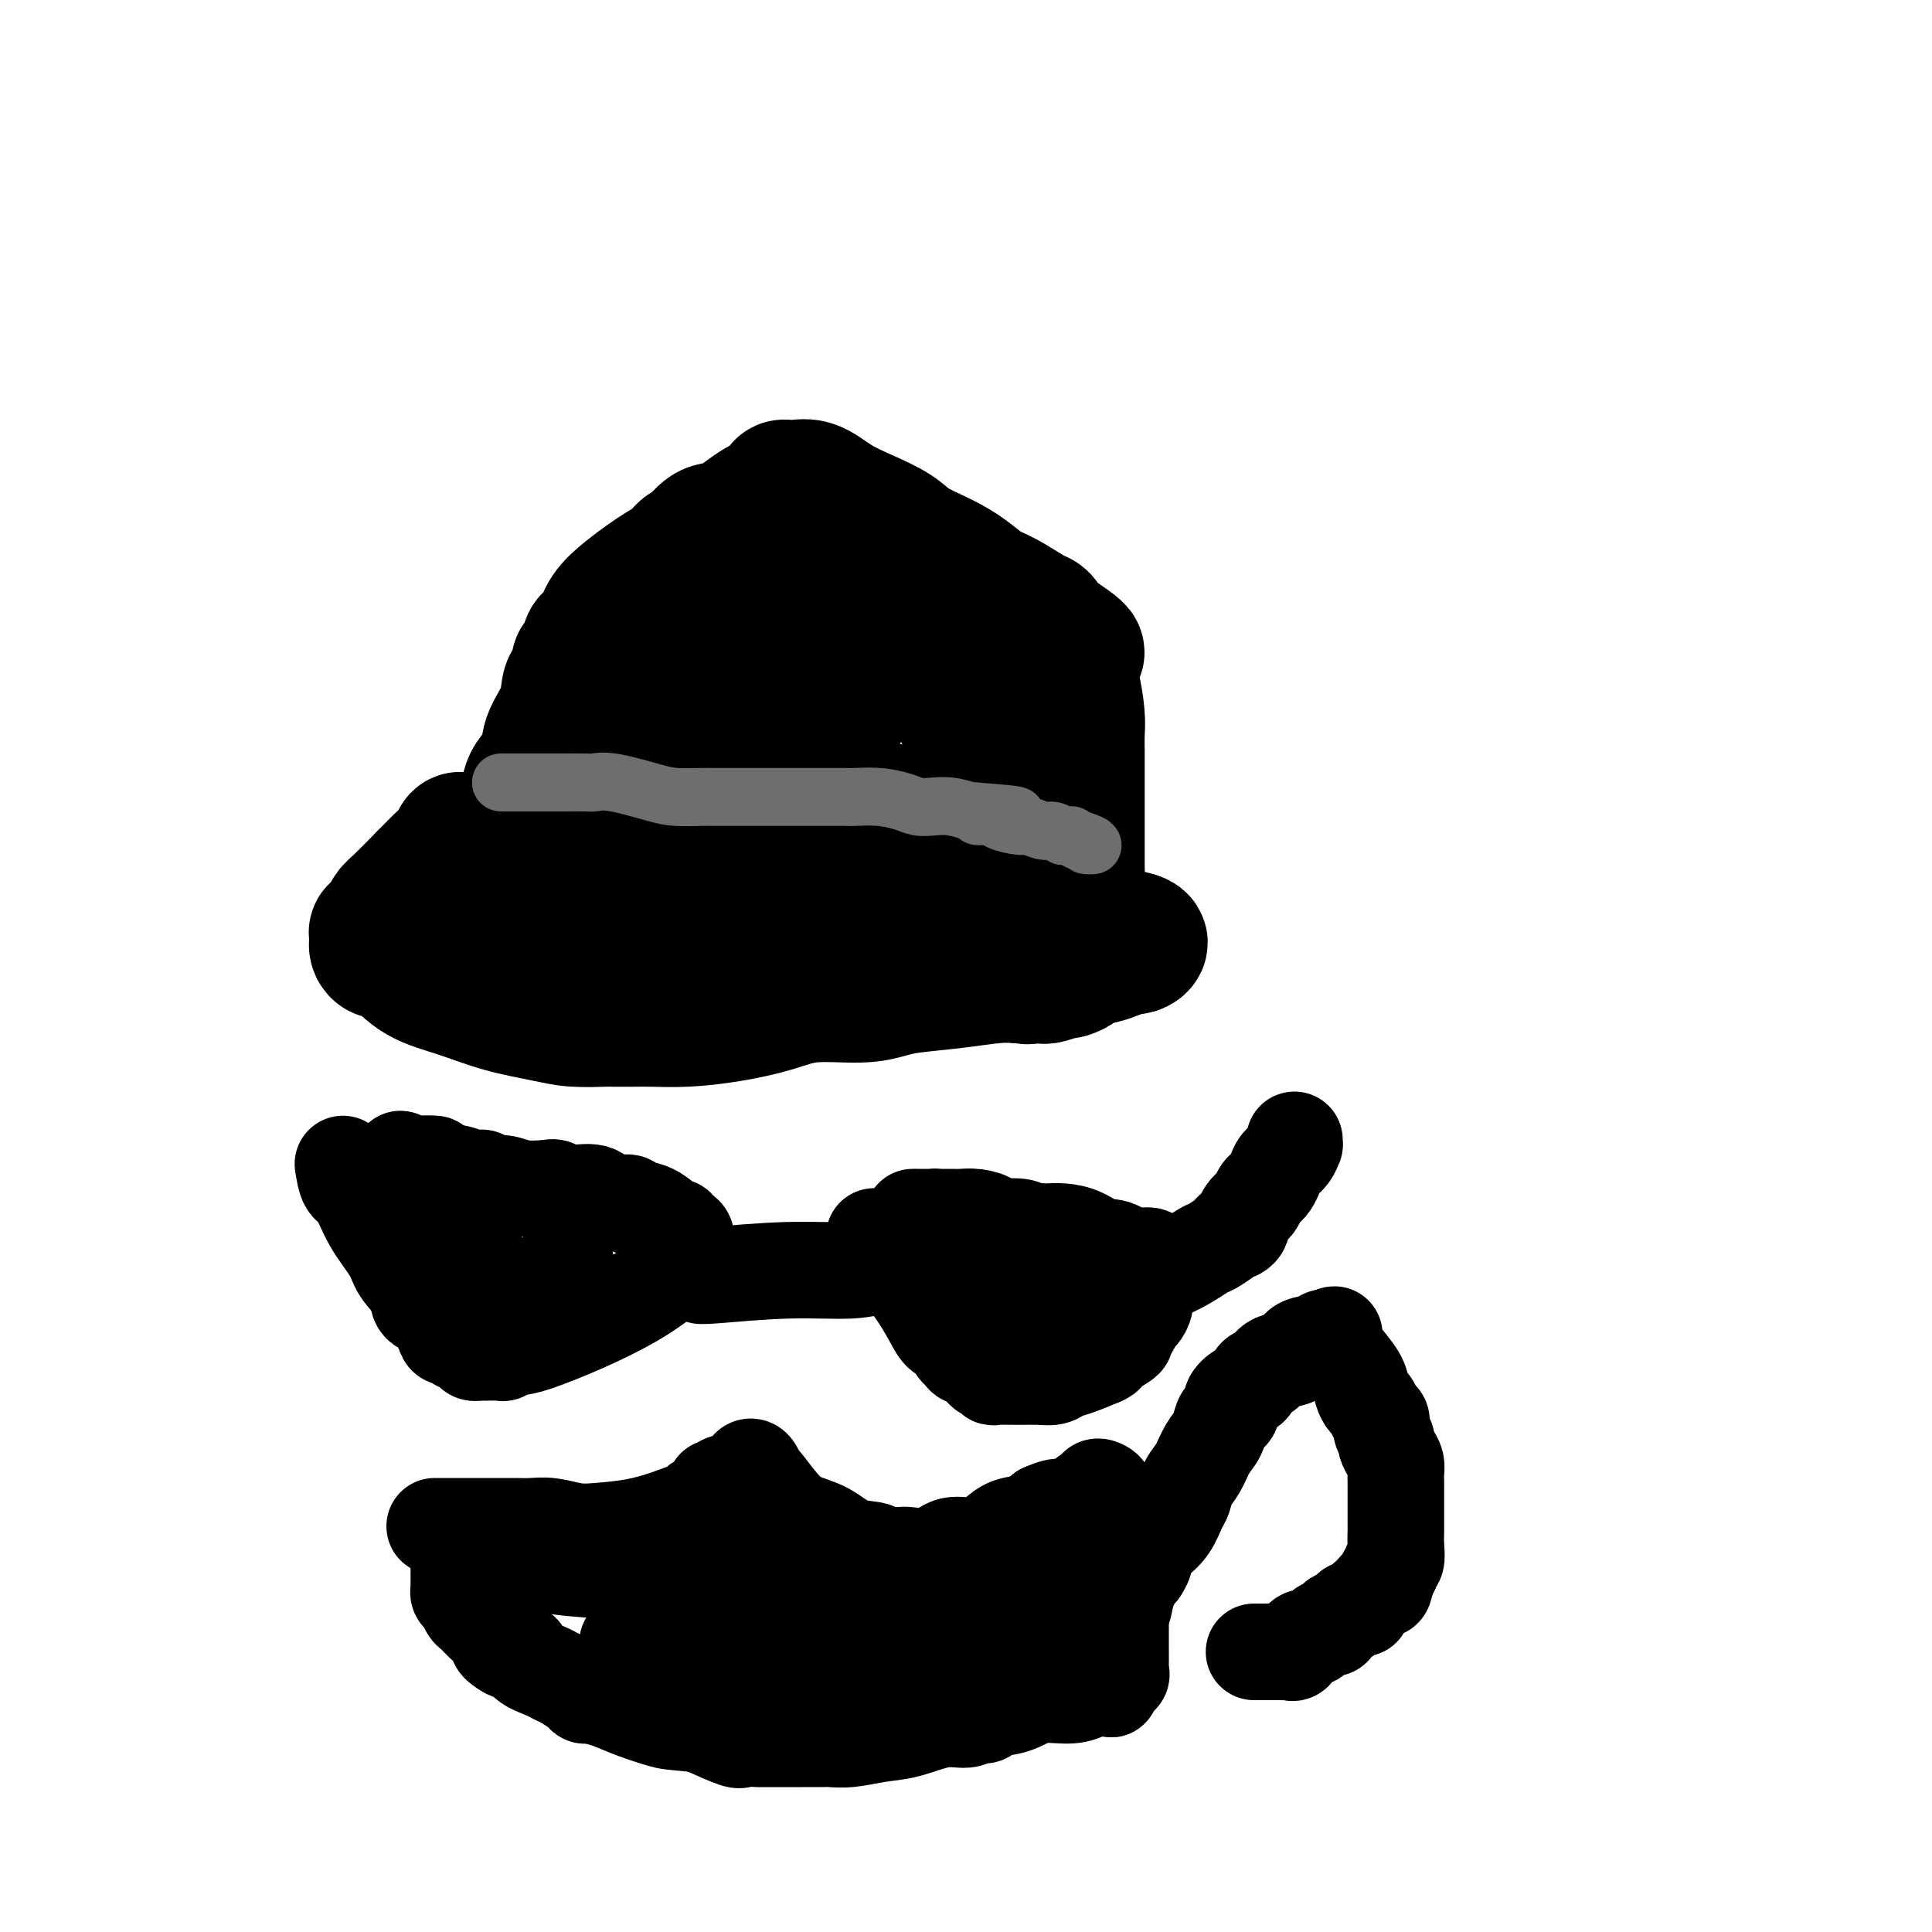<svg viewBox='0 0 400 400' version='1.1' xmlns='http://www.w3.org/2000/svg' xmlns:xlink='http://www.w3.org/1999/xlink'><g fill='none' stroke='#000000' stroke-width='28' stroke-linecap='round' stroke-linejoin='round'><path d='M161,175c-2.332,0.008 -4.665,0.016 -7,0c-2.335,-0.016 -4.673,-0.057 -8,0c-3.327,0.057 -7.644,0.212 -12,0c-4.356,-0.212 -8.750,-0.791 -14,-1c-5.250,-0.209 -11.357,-0.050 -15,0c-3.643,0.050 -4.823,-0.010 -6,0c-1.177,0.010 -2.351,0.091 -3,0c-0.649,-0.091 -0.772,-0.354 -1,0c-0.228,0.354 -0.561,1.326 -1,2c-0.439,0.674 -0.982,1.050 -2,2c-1.018,0.950 -2.509,2.475 -4,4'/><path d='M88,182c-2.262,2.278 -3.916,3.973 -5,5c-1.084,1.027 -1.597,1.385 -2,2c-0.403,0.615 -0.697,1.488 -1,2c-0.303,0.512 -0.617,0.662 -1,1c-0.383,0.338 -0.835,0.864 -1,1c-0.165,0.136 -0.043,-0.118 0,0c0.043,0.118 0.005,0.606 0,1c-0.005,0.394 0.022,0.693 0,1c-0.022,0.307 -0.091,0.623 0,1c0.091,0.377 0.344,0.814 1,1c0.656,0.186 1.714,0.119 3,1c1.286,0.881 2.799,2.709 5,4c2.201,1.291 5.091,2.045 8,3c2.909,0.955 5.838,2.112 9,3c3.162,0.888 6.559,1.506 9,2c2.441,0.494 3.928,0.864 6,1c2.072,0.136 4.728,0.037 6,0c1.272,-0.037 1.158,-0.012 2,0c0.842,0.012 2.639,0.012 4,0c1.361,-0.012 2.288,-0.035 4,0c1.712,0.035 4.211,0.129 7,0c2.789,-0.129 5.870,-0.483 9,-1c3.130,-0.517 6.311,-1.199 9,-2c2.689,-0.801 4.887,-1.720 8,-2c3.113,-0.280 7.140,0.079 10,0c2.860,-0.079 4.554,-0.596 6,-1c1.446,-0.404 2.645,-0.696 5,-1c2.355,-0.304 5.865,-0.620 9,-1c3.135,-0.380 5.896,-0.823 8,-1c2.104,-0.177 3.552,-0.089 5,0'/><path d='M211,202c14.867,-1.394 6.033,-0.377 3,0c-3.033,0.377 -0.265,0.116 1,0c1.265,-0.116 1.026,-0.087 1,0c-0.026,0.087 0.161,0.230 1,0c0.839,-0.230 2.329,-0.835 3,-1c0.671,-0.165 0.524,0.111 1,0c0.476,-0.111 1.574,-0.608 2,-1c0.426,-0.392 0.179,-0.679 1,-1c0.821,-0.321 2.709,-0.677 4,-1c1.291,-0.323 1.984,-0.612 3,-1c1.016,-0.388 2.355,-0.876 3,-1c0.645,-0.124 0.597,0.114 1,0c0.403,-0.114 1.258,-0.581 1,-1c-0.258,-0.419 -1.629,-0.788 -3,-1c-1.371,-0.212 -2.743,-0.265 -5,-1c-2.257,-0.735 -5.399,-2.150 -8,-3c-2.601,-0.850 -4.661,-1.133 -7,-2c-2.339,-0.867 -4.955,-2.316 -7,-3c-2.045,-0.684 -3.518,-0.603 -5,-1c-1.482,-0.397 -2.975,-1.271 -4,-2c-1.025,-0.729 -1.584,-1.312 -4,-2c-2.416,-0.688 -6.690,-1.482 -9,-2c-2.310,-0.518 -2.655,-0.759 -3,-1'/><path d='M181,177c-8.569,-2.938 -3.491,-0.783 -2,0c1.491,0.783 -0.605,0.195 -2,0c-1.395,-0.195 -2.088,0.003 -3,0c-0.912,-0.003 -2.042,-0.207 -3,0c-0.958,0.207 -1.745,0.826 -3,1c-1.255,0.174 -2.977,-0.098 -5,0c-2.023,0.098 -4.348,0.565 -6,1c-1.652,0.435 -2.630,0.839 -3,1c-0.370,0.161 -0.133,0.081 -1,0c-0.867,-0.081 -2.838,-0.161 -5,0c-2.162,0.161 -4.516,0.565 -6,1c-1.484,0.435 -2.099,0.901 -3,1c-0.901,0.099 -2.087,-0.169 -3,0c-0.913,0.169 -1.551,0.776 -2,1c-0.449,0.224 -0.708,0.064 -1,0c-0.292,-0.064 -0.617,-0.031 -1,0c-0.383,0.031 -0.824,0.061 -1,0c-0.176,-0.061 -0.087,-0.213 0,0c0.087,0.213 0.172,0.789 0,1c-0.172,0.211 -0.600,0.055 -1,0c-0.400,-0.055 -0.771,-0.011 -1,0c-0.229,0.011 -0.316,-0.012 -1,0c-0.684,0.012 -1.965,0.060 -3,0c-1.035,-0.060 -1.824,-0.226 -3,0c-1.176,0.226 -2.737,0.845 -4,1c-1.263,0.155 -2.226,-0.155 -3,0c-0.774,0.155 -1.359,0.773 -2,1c-0.641,0.227 -1.337,0.061 -2,0c-0.663,-0.061 -1.294,-0.016 -2,0c-0.706,0.016 -1.487,0.005 -2,0c-0.513,-0.005 -0.756,-0.002 -1,0'/><path d='M106,186c-11.842,1.393 -3.948,0.376 -1,0c2.948,-0.376 0.950,-0.111 1,0c0.050,0.111 2.146,0.068 3,0c0.854,-0.068 0.464,-0.162 1,0c0.536,0.162 1.996,0.578 3,1c1.004,0.422 1.552,0.849 2,1c0.448,0.151 0.796,0.026 2,0c1.204,-0.026 3.265,0.046 5,0c1.735,-0.046 3.144,-0.208 4,0c0.856,0.208 1.158,0.788 2,1c0.842,0.212 2.223,0.056 3,0c0.777,-0.056 0.951,-0.011 2,0c1.049,0.011 2.973,-0.011 5,0c2.027,0.011 4.158,0.056 6,0c1.842,-0.056 3.395,-0.212 5,0c1.605,0.212 3.260,0.792 4,1c0.740,0.208 0.564,0.046 1,0c0.436,-0.046 1.486,0.026 2,0c0.514,-0.026 0.494,-0.151 1,0c0.506,0.151 1.538,0.576 3,1c1.462,0.424 3.355,0.845 5,1c1.645,0.155 3.041,0.044 4,0c0.959,-0.044 1.479,-0.022 2,0'/><path d='M171,192c10.679,0.929 4.875,0.250 3,0c-1.875,-0.250 0.179,-0.071 1,0c0.821,0.071 0.411,0.036 0,0'/><path d='M107,175c-0.085,-0.027 -0.169,-0.053 0,-1c0.169,-0.947 0.592,-2.814 1,-4c0.408,-1.186 0.800,-1.691 1,-3c0.200,-1.309 0.209,-3.422 1,-5c0.791,-1.578 2.363,-2.621 3,-4c0.637,-1.379 0.339,-3.094 1,-5c0.661,-1.906 2.281,-4.002 3,-6c0.719,-1.998 0.536,-3.898 1,-5c0.464,-1.102 1.573,-1.405 2,-2c0.427,-0.595 0.171,-1.482 0,-2c-0.171,-0.518 -0.258,-0.667 0,-1c0.258,-0.333 0.860,-0.850 1,-1c0.140,-0.150 -0.182,0.067 0,0c0.182,-0.067 0.870,-0.419 1,-1c0.130,-0.581 -0.296,-1.391 0,-2c0.296,-0.609 1.314,-1.017 2,-2c0.686,-0.983 1.041,-2.542 2,-4c0.959,-1.458 2.523,-2.815 4,-4c1.477,-1.185 2.868,-2.198 4,-3c1.132,-0.802 2.005,-1.395 3,-2c0.995,-0.605 2.112,-1.224 3,-2c0.888,-0.776 1.547,-1.709 2,-2c0.453,-0.291 0.701,0.060 1,0c0.299,-0.060 0.650,-0.530 1,-1'/><path d='M144,113c2.933,-2.271 1.266,-0.950 1,-1c-0.266,-0.050 0.870,-1.471 2,-2c1.130,-0.529 2.255,-0.165 4,-1c1.745,-0.835 4.111,-2.867 6,-4c1.889,-1.133 3.301,-1.366 4,-2c0.699,-0.634 0.684,-1.667 1,-2c0.316,-0.333 0.962,0.035 2,0c1.038,-0.035 2.466,-0.474 4,0c1.534,0.474 3.172,1.859 5,3c1.828,1.141 3.847,2.037 6,3c2.153,0.963 4.442,1.991 6,3c1.558,1.009 2.386,1.998 4,3c1.614,1.002 4.015,2.016 6,3c1.985,0.984 3.554,1.937 5,3c1.446,1.063 2.769,2.234 4,3c1.231,0.766 2.371,1.126 4,2c1.629,0.874 3.749,2.262 5,3c1.251,0.738 1.634,0.827 2,1c0.366,0.173 0.714,0.431 1,1c0.286,0.569 0.510,1.448 1,2c0.490,0.552 1.245,0.776 2,1'/><path d='M219,132c7.842,5.169 1.947,2.592 0,2c-1.947,-0.592 0.053,0.803 1,2c0.947,1.197 0.842,2.198 1,3c0.158,0.802 0.578,1.407 1,3c0.422,1.593 0.845,4.175 1,6c0.155,1.825 0.042,2.893 0,4c-0.042,1.107 -0.011,2.253 0,4c0.011,1.747 0.003,4.096 0,6c-0.003,1.904 -0.001,3.365 0,5c0.001,1.635 -0.000,3.446 0,5c0.000,1.554 0.002,2.851 0,4c-0.002,1.149 -0.008,2.151 0,3c0.008,0.849 0.030,1.545 0,2c-0.030,0.455 -0.113,0.669 0,1c0.113,0.331 0.421,0.780 0,1c-0.421,0.220 -1.569,0.213 -2,0c-0.431,-0.213 -0.143,-0.632 -1,-1c-0.857,-0.368 -2.859,-0.686 -4,-1c-1.141,-0.314 -1.423,-0.623 -2,-1c-0.577,-0.377 -1.451,-0.822 -2,-1c-0.549,-0.178 -0.775,-0.089 -1,0'/><path d='M211,179c-2.164,-0.670 -1.573,-0.846 -2,-1c-0.427,-0.154 -1.873,-0.286 -4,-1c-2.127,-0.714 -4.934,-2.008 -7,-3c-2.066,-0.992 -3.393,-1.680 -5,-2c-1.607,-0.320 -3.496,-0.271 -5,-1c-1.504,-0.729 -2.622,-2.236 -4,-3c-1.378,-0.764 -3.017,-0.784 -4,-1c-0.983,-0.216 -1.309,-0.628 -2,-1c-0.691,-0.372 -1.748,-0.705 -3,-1c-1.252,-0.295 -2.701,-0.552 -4,-1c-1.299,-0.448 -2.449,-1.089 -5,-2c-2.551,-0.911 -6.502,-2.094 -10,-3c-3.498,-0.906 -6.544,-1.535 -9,-2c-2.456,-0.465 -4.321,-0.766 -6,-1c-1.679,-0.234 -3.171,-0.403 -5,-1c-1.829,-0.597 -3.996,-1.624 -5,-2c-1.004,-0.376 -0.844,-0.101 -1,0c-0.156,0.101 -0.628,0.027 -1,0c-0.372,-0.027 -0.643,-0.007 -1,0c-0.357,0.007 -0.799,0.002 -1,0c-0.201,-0.002 -0.160,-0.001 1,0c1.160,0.001 3.438,0.000 5,0c1.562,-0.000 2.408,-0.000 4,0c1.592,0.000 3.929,0.000 6,0c2.071,-0.000 3.878,-0.000 6,0c2.122,0.000 4.561,0.000 7,0'/><path d='M156,153c4.835,0.043 2.923,0.151 3,0c0.077,-0.151 2.144,-0.563 3,-1c0.856,-0.437 0.503,-0.901 1,-1c0.497,-0.099 1.845,0.165 3,0c1.155,-0.165 2.116,-0.761 3,-1c0.884,-0.239 1.692,-0.122 2,0c0.308,0.122 0.115,0.247 0,0c-0.115,-0.247 -0.151,-0.867 0,-1c0.151,-0.133 0.488,0.221 1,0c0.512,-0.221 1.199,-1.019 2,-2c0.801,-0.981 1.717,-2.147 2,-3c0.283,-0.853 -0.067,-1.394 0,-2c0.067,-0.606 0.551,-1.276 1,-2c0.449,-0.724 0.863,-1.504 1,-2c0.137,-0.496 -0.005,-0.710 0,-1c0.005,-0.290 0.156,-0.655 0,-1c-0.156,-0.345 -0.618,-0.670 -1,-1c-0.382,-0.330 -0.684,-0.666 -1,-1c-0.316,-0.334 -0.646,-0.666 -1,-1c-0.354,-0.334 -0.733,-0.671 -1,-1c-0.267,-0.329 -0.424,-0.650 -1,-1c-0.576,-0.350 -1.572,-0.727 -2,-1c-0.428,-0.273 -0.289,-0.440 -1,-1c-0.711,-0.560 -2.273,-1.511 -3,-2c-0.727,-0.489 -0.619,-0.516 -1,-1c-0.381,-0.484 -1.252,-1.424 -2,-2c-0.748,-0.576 -1.374,-0.788 -2,-1'/><path d='M162,123c-2.652,-2.162 -1.283,-0.569 -1,0c0.283,0.569 -0.522,0.112 -1,0c-0.478,-0.112 -0.629,0.119 -1,0c-0.371,-0.119 -0.961,-0.589 -2,0c-1.039,0.589 -2.526,2.236 -3,3c-0.474,0.764 0.066,0.644 0,1c-0.066,0.356 -0.740,1.186 -1,2c-0.260,0.814 -0.108,1.612 0,2c0.108,0.388 0.173,0.368 0,1c-0.173,0.632 -0.582,1.917 -1,3c-0.418,1.083 -0.844,1.962 -1,3c-0.156,1.038 -0.042,2.233 0,3c0.042,0.767 0.011,1.106 0,2c-0.011,0.894 -0.003,2.342 0,3c0.003,0.658 0.001,0.527 0,1c-0.001,0.473 -0.000,1.550 0,2c0.000,0.450 0.000,0.271 0,0c-0.000,-0.271 -0.000,-0.636 0,-1'/><path d='M151,148c-0.463,2.998 -0.122,-0.507 0,-2c0.122,-1.493 0.024,-0.974 0,-1c-0.024,-0.026 0.026,-0.596 0,-1c-0.026,-0.404 -0.128,-0.643 0,-1c0.128,-0.357 0.487,-0.831 0,-1c-0.487,-0.169 -1.819,-0.031 -3,0c-1.181,0.031 -2.212,-0.044 -3,0c-0.788,0.044 -1.334,0.208 -2,0c-0.666,-0.208 -1.454,-0.787 -2,-1c-0.546,-0.213 -0.851,-0.060 -1,0c-0.149,0.060 -0.143,0.026 1,0c1.143,-0.026 3.423,-0.046 6,0c2.577,0.046 5.451,0.156 10,0c4.549,-0.156 10.775,-0.578 17,-1'/><path d='M174,140c7.593,-0.337 10.074,-0.681 12,-1c1.926,-0.319 3.296,-0.614 4,-1c0.704,-0.386 0.740,-0.862 1,-1c0.260,-0.138 0.742,0.064 1,0c0.258,-0.064 0.293,-0.394 1,0c0.707,0.394 2.087,1.510 3,3c0.913,1.490 1.358,3.352 2,5c0.642,1.648 1.482,3.082 2,4c0.518,0.918 0.713,1.321 1,2c0.287,0.679 0.665,1.635 1,2c0.335,0.365 0.626,0.139 1,0c0.374,-0.139 0.832,-0.191 1,0c0.168,0.191 0.048,0.626 0,1c-0.048,0.374 -0.024,0.687 0,1'/><path d='M204,155c1.761,3.205 0.664,2.217 0,2c-0.664,-0.217 -0.896,0.338 -1,1c-0.104,0.662 -0.080,1.432 0,2c0.080,0.568 0.217,0.936 0,1c-0.217,0.064 -0.789,-0.175 -1,0c-0.211,0.175 -0.060,0.764 0,1c0.060,0.236 0.030,0.118 0,0'/></g>
<g fill='none' stroke='#6D6E70' stroke-width='12' stroke-linecap='round' stroke-linejoin='round'><path d='M104,162c-0.336,0.000 -0.672,0.000 1,0c1.672,-0.000 5.351,-0.000 7,0c1.649,0.000 1.266,0.001 2,0c0.734,-0.001 2.583,-0.002 3,0c0.417,0.002 -0.598,0.007 0,0c0.598,-0.007 2.808,-0.026 4,0c1.192,0.026 1.367,0.098 2,0c0.633,-0.098 1.725,-0.366 4,0c2.275,0.366 5.734,1.366 8,2c2.266,0.634 3.341,0.902 5,1c1.659,0.098 3.904,0.026 5,0c1.096,-0.026 1.042,-0.007 2,0c0.958,0.007 2.927,0.002 4,0c1.073,-0.002 1.250,-0.001 2,0c0.750,0.001 2.071,0.000 4,0c1.929,-0.000 4.465,-0.001 7,0c2.535,0.001 5.070,0.003 7,0c1.930,-0.003 3.254,-0.011 4,0c0.746,0.011 0.912,0.042 2,0c1.088,-0.042 3.098,-0.156 5,0c1.902,0.156 3.697,0.581 5,1c1.303,0.419 2.114,0.830 3,1c0.886,0.170 1.846,0.097 3,0c1.154,-0.097 2.503,-0.218 4,0c1.497,0.218 3.142,0.777 4,1c0.858,0.223 0.929,0.112 1,0'/><path d='M202,168c15.569,1.156 5.492,1.044 2,1c-3.492,-0.044 -0.400,-0.022 1,0c1.400,0.022 1.108,0.043 1,0c-0.108,-0.043 -0.033,-0.151 0,0c0.033,0.151 0.025,0.561 1,1c0.975,0.439 2.935,0.906 4,1c1.065,0.094 1.237,-0.185 2,0c0.763,0.185 2.116,0.834 3,1c0.884,0.166 1.298,-0.153 2,0c0.702,0.153 1.694,0.777 2,1c0.306,0.223 -0.072,0.046 0,0c0.072,-0.046 0.594,0.040 1,0c0.406,-0.040 0.696,-0.207 1,0c0.304,0.207 0.620,0.786 1,1c0.380,0.214 0.823,0.061 1,0c0.177,-0.061 0.089,-0.031 0,0'/><path d='M224,174c3.571,1.155 1.500,1.042 1,1c-0.500,-0.042 0.571,-0.012 1,0c0.429,0.012 0.214,0.006 0,0'/></g>
<g fill='none' stroke='#000000' stroke-width='20' stroke-linecap='round' stroke-linejoin='round'><path d='M71,241c0.257,1.604 0.515,3.208 1,4c0.485,0.792 1.199,0.771 2,2c0.801,1.229 1.690,3.709 3,6c1.310,2.291 3.040,4.393 4,6c0.960,1.607 1.150,2.718 2,4c0.850,1.282 2.359,2.735 3,4c0.641,1.265 0.414,2.343 1,3c0.586,0.657 1.983,0.893 3,2c1.017,1.107 1.652,3.084 2,4c0.348,0.916 0.407,0.771 1,1c0.593,0.229 1.718,0.832 2,1c0.282,0.168 -0.279,-0.098 0,0c0.279,0.098 1.397,0.562 2,1c0.603,0.438 0.691,0.850 1,1c0.309,0.150 0.838,0.037 1,0c0.162,-0.037 -0.044,0.003 1,0c1.044,-0.003 3.338,-0.050 4,0c0.662,0.050 -0.309,0.198 0,0c0.309,-0.198 1.899,-0.741 3,-1c1.101,-0.259 1.715,-0.232 4,-1c2.285,-0.768 6.241,-2.329 10,-4c3.759,-1.671 7.320,-3.450 10,-5c2.680,-1.550 4.480,-2.871 6,-4c1.520,-1.129 2.760,-2.064 4,-3'/><path d='M141,262c3.321,-2.036 1.623,-1.127 1,-1c-0.623,0.127 -0.170,-0.529 0,-1c0.170,-0.471 0.056,-0.758 0,-1c-0.056,-0.242 -0.054,-0.440 0,-1c0.054,-0.560 0.161,-1.481 0,-2c-0.161,-0.519 -0.590,-0.635 -1,-1c-0.410,-0.365 -0.800,-0.978 -1,-1c-0.200,-0.022 -0.210,0.546 -1,0c-0.790,-0.546 -2.358,-2.207 -4,-3c-1.642,-0.793 -3.356,-0.719 -4,-1c-0.644,-0.281 -0.218,-0.916 -1,-1c-0.782,-0.084 -2.773,0.384 -4,0c-1.227,-0.384 -1.690,-1.618 -3,-2c-1.310,-0.382 -3.469,0.090 -5,0c-1.531,-0.090 -2.436,-0.741 -3,-1c-0.564,-0.259 -0.787,-0.126 -2,0c-1.213,0.126 -3.414,0.244 -5,0c-1.586,-0.244 -2.555,-0.849 -4,-1c-1.445,-0.151 -3.364,0.152 -4,0c-0.636,-0.152 0.012,-0.759 0,-1c-0.012,-0.241 -0.684,-0.116 -1,0c-0.316,0.116 -0.277,0.224 -1,0c-0.723,-0.224 -2.206,-0.778 -3,-1c-0.794,-0.222 -0.897,-0.111 -1,0'/><path d='M94,243c-7.034,-1.686 -4.121,-1.900 -4,-2c0.121,-0.100 -2.552,-0.084 -4,0c-1.448,0.084 -1.670,0.238 -2,0c-0.330,-0.238 -0.767,-0.868 -1,-1c-0.233,-0.132 -0.262,0.233 0,1c0.262,0.767 0.816,1.934 2,3c1.184,1.066 3.000,2.030 4,3c1.000,0.970 1.186,1.947 2,3c0.814,1.053 2.255,2.181 3,3c0.745,0.819 0.792,1.329 1,2c0.208,0.671 0.577,1.503 1,2c0.423,0.497 0.901,0.658 1,1c0.099,0.342 -0.180,0.865 0,1c0.180,0.135 0.818,-0.117 1,0c0.182,0.117 -0.091,0.605 0,1c0.091,0.395 0.545,0.698 1,1'/><path d='M99,261c2.411,3.489 0.437,1.711 0,1c-0.437,-0.711 0.661,-0.356 1,0c0.339,0.356 -0.082,0.712 0,1c0.082,0.288 0.666,0.508 1,1c0.334,0.492 0.417,1.256 1,2c0.583,0.744 1.666,1.467 2,2c0.334,0.533 -0.080,0.876 0,1c0.080,0.124 0.654,0.029 1,0c0.346,-0.029 0.464,0.007 1,0c0.536,-0.007 1.490,-0.059 2,0c0.510,0.059 0.575,0.229 1,0c0.425,-0.229 1.209,-0.855 2,-1c0.791,-0.145 1.589,0.193 2,0c0.411,-0.193 0.436,-0.917 1,-2c0.564,-1.083 1.668,-2.525 2,-3c0.332,-0.475 -0.107,0.017 0,0c0.107,-0.017 0.760,-0.543 1,-1c0.240,-0.457 0.069,-0.845 0,-1c-0.069,-0.155 -0.034,-0.078 0,0'/><path d='M145,264c-0.081,0.121 -0.162,0.243 3,0c3.162,-0.243 9.565,-0.850 15,-1c5.435,-0.150 9.900,0.156 13,0c3.100,-0.156 4.835,-0.773 6,-1c1.165,-0.227 1.762,-0.065 2,0c0.238,0.065 0.119,0.032 0,0'/><path d='M181,256c0.359,-0.010 0.718,-0.020 1,0c0.282,0.020 0.488,0.070 1,1c0.512,0.930 1.330,2.740 2,4c0.670,1.260 1.191,1.972 2,3c0.809,1.028 1.904,2.373 3,4c1.096,1.627 2.192,3.535 3,5c0.808,1.465 1.329,2.488 2,3c0.671,0.512 1.494,0.514 2,1c0.506,0.486 0.696,1.455 1,2c0.304,0.545 0.722,0.667 1,1c0.278,0.333 0.417,0.877 1,1c0.583,0.123 1.609,-0.173 2,0c0.391,0.173 0.146,0.817 0,1c-0.146,0.183 -0.193,-0.096 0,0c0.193,0.096 0.627,0.565 1,1c0.373,0.435 0.684,0.834 1,1c0.316,0.166 0.636,0.097 1,0c0.364,-0.097 0.772,-0.222 1,0c0.228,0.222 0.277,0.792 0,1c-0.277,0.208 -0.882,0.052 0,0c0.882,-0.052 3.249,-0.002 5,0c1.751,0.002 2.886,-0.044 4,0c1.114,0.044 2.206,0.177 3,0c0.794,-0.177 1.291,-0.663 2,-1c0.709,-0.337 1.631,-0.525 3,-1c1.369,-0.475 3.184,-1.238 5,-2'/><path d='M228,281c1.609,-0.736 0.630,-0.577 1,-1c0.370,-0.423 2.088,-1.427 3,-2c0.912,-0.573 1.018,-0.716 1,-1c-0.018,-0.284 -0.158,-0.709 0,-1c0.158,-0.291 0.616,-0.448 1,-1c0.384,-0.552 0.695,-1.500 1,-2c0.305,-0.500 0.603,-0.554 1,-1c0.397,-0.446 0.891,-1.285 1,-2c0.109,-0.715 -0.167,-1.306 0,-2c0.167,-0.694 0.777,-1.492 1,-2c0.223,-0.508 0.060,-0.728 0,-1c-0.060,-0.272 -0.017,-0.597 0,-1c0.017,-0.403 0.007,-0.882 0,-1c-0.007,-0.118 -0.011,0.127 0,0c0.011,-0.127 0.036,-0.625 0,-1c-0.036,-0.375 -0.133,-0.626 0,-1c0.133,-0.374 0.497,-0.870 0,-1c-0.497,-0.130 -1.856,0.106 -3,0c-1.144,-0.106 -2.072,-0.553 -3,-1'/><path d='M232,259c-1.644,-1.050 -2.755,-0.673 -4,-1c-1.245,-0.327 -2.623,-1.356 -4,-2c-1.377,-0.644 -2.754,-0.904 -4,-1c-1.246,-0.096 -2.361,-0.030 -3,0c-0.639,0.030 -0.803,0.023 -1,0c-0.197,-0.023 -0.429,-0.061 -1,0c-0.571,0.061 -1.482,0.223 -2,0c-0.518,-0.223 -0.642,-0.830 -2,-1c-1.358,-0.170 -3.948,0.098 -5,0c-1.052,-0.098 -0.566,-0.562 -1,-1c-0.434,-0.438 -1.790,-0.849 -3,-1c-1.210,-0.151 -2.275,-0.040 -3,0c-0.725,0.040 -1.112,0.011 -2,0c-0.888,-0.011 -2.279,-0.003 -3,0c-0.721,0.003 -0.773,0.001 -1,0c-0.227,-0.001 -0.628,-0.000 -1,0c-0.372,0.000 -0.713,-0.000 -1,0c-0.287,0.000 -0.519,0.000 -1,0c-0.481,-0.000 -1.212,-0.001 -1,0c0.212,0.001 1.366,0.003 2,0c0.634,-0.003 0.747,-0.011 1,0c0.253,0.011 0.645,0.041 1,0c0.355,-0.041 0.673,-0.155 1,0c0.327,0.155 0.664,0.577 1,1'/><path d='M195,253c0.941,0.363 1.292,0.769 2,1c0.708,0.231 1.772,0.285 3,1c1.228,0.715 2.619,2.089 4,3c1.381,0.911 2.751,1.357 4,2c1.249,0.643 2.377,1.483 3,2c0.623,0.517 0.742,0.712 1,1c0.258,0.288 0.657,0.670 1,1c0.343,0.330 0.632,0.609 1,1c0.368,0.391 0.816,0.893 1,1c0.184,0.107 0.104,-0.182 0,0c-0.104,0.182 -0.233,0.833 0,1c0.233,0.167 0.829,-0.150 1,0c0.171,0.150 -0.082,0.769 0,1c0.082,0.231 0.499,0.076 1,0c0.501,-0.076 1.087,-0.073 3,0c1.913,0.073 5.152,0.215 7,0c1.848,-0.215 2.305,-0.789 3,-1c0.695,-0.211 1.627,-0.060 2,0c0.373,0.060 0.186,0.030 0,0'/><path d='M232,267c1.462,-0.592 2.924,-1.184 5,-2c2.076,-0.816 4.767,-1.854 7,-3c2.233,-1.146 4.009,-2.398 5,-3c0.991,-0.602 1.196,-0.553 2,-1c0.804,-0.447 2.205,-1.391 3,-2c0.795,-0.609 0.983,-0.883 1,-1c0.017,-0.117 -0.136,-0.076 0,0c0.136,0.076 0.561,0.189 1,0c0.439,-0.189 0.891,-0.680 1,-1c0.109,-0.320 -0.126,-0.471 0,-1c0.126,-0.529 0.611,-1.437 1,-2c0.389,-0.563 0.682,-0.780 1,-1c0.318,-0.220 0.663,-0.443 1,-1c0.337,-0.557 0.667,-1.448 1,-2c0.333,-0.552 0.670,-0.766 1,-1c0.330,-0.234 0.652,-0.487 1,-1c0.348,-0.513 0.720,-1.285 1,-2c0.280,-0.715 0.467,-1.372 1,-2c0.533,-0.628 1.411,-1.226 2,-2c0.589,-0.774 0.890,-1.723 1,-2c0.110,-0.277 0.030,0.118 0,0c-0.030,-0.118 -0.008,-0.748 0,-1c0.008,-0.252 0.004,-0.126 0,0'/><path d='M202,272c0.000,0.000 0.100,0.100 0.1,0.1'/><path d='M90,316c0.241,-0.000 0.482,-0.000 1,0c0.518,0.000 1.313,0.000 2,0c0.687,-0.000 1.267,-0.000 2,0c0.733,0.000 1.618,0.000 2,0c0.382,-0.000 0.262,-0.000 1,0c0.738,0.000 2.336,0.000 3,0c0.664,-0.000 0.395,-0.001 1,0c0.605,0.001 2.083,0.004 3,0c0.917,-0.004 1.274,-0.015 2,0c0.726,0.015 1.822,0.054 3,0c1.178,-0.054 2.437,-0.203 4,0c1.563,0.203 3.429,0.758 5,1c1.571,0.242 2.845,0.170 5,0c2.155,-0.170 5.190,-0.437 8,-1c2.810,-0.563 5.393,-1.422 7,-2c1.607,-0.578 2.236,-0.876 3,-1c0.764,-0.124 1.661,-0.075 2,0c0.339,0.075 0.119,0.175 0,0c-0.119,-0.175 -0.137,-0.624 0,-1c0.137,-0.376 0.428,-0.678 1,-1c0.572,-0.322 1.423,-0.664 2,-1c0.577,-0.336 0.879,-0.668 1,-1c0.121,-0.332 0.060,-0.666 0,-1'/><path d='M148,308c2.670,-1.174 1.345,-0.108 1,0c-0.345,0.108 0.290,-0.741 1,-1c0.710,-0.259 1.496,0.071 2,0c0.504,-0.071 0.726,-0.543 1,-1c0.274,-0.457 0.599,-0.899 1,-1c0.401,-0.101 0.879,0.140 1,0c0.121,-0.140 -0.113,-0.662 0,-1c0.113,-0.338 0.573,-0.491 1,0c0.427,0.491 0.819,1.625 1,2c0.181,0.375 0.150,-0.008 1,1c0.850,1.008 2.582,3.408 4,5c1.418,1.592 2.522,2.378 4,3c1.478,0.622 3.331,1.081 5,2c1.669,0.919 3.154,2.299 5,3c1.846,0.701 4.052,0.724 5,1c0.948,0.276 0.636,0.806 1,1c0.364,0.194 1.403,0.051 2,0c0.597,-0.051 0.750,-0.012 1,0c0.250,0.012 0.596,-0.005 1,0c0.404,0.005 0.866,0.031 1,0c0.134,-0.031 -0.060,-0.119 1,0c1.060,0.119 3.374,0.445 5,0c1.626,-0.445 2.564,-1.663 4,-2c1.436,-0.337 3.371,0.205 5,0c1.629,-0.205 2.952,-1.158 4,-2c1.048,-0.842 1.821,-1.573 3,-2c1.179,-0.427 2.766,-0.551 4,-1c1.234,-0.449 2.117,-1.225 3,-2'/><path d='M216,313c2.934,-1.282 3.269,-0.988 4,-1c0.731,-0.012 1.859,-0.329 3,-1c1.141,-0.671 2.296,-1.694 3,-2c0.704,-0.306 0.957,0.105 1,0c0.043,-0.105 -0.126,-0.728 0,-1c0.126,-0.272 0.545,-0.195 1,0c0.455,0.195 0.945,0.507 1,1c0.055,0.493 -0.325,1.165 0,2c0.325,0.835 1.355,1.831 2,3c0.645,1.169 0.905,2.510 1,4c0.095,1.490 0.026,3.128 0,5c-0.026,1.872 -0.007,3.979 0,6c0.007,2.021 0.003,3.957 0,6c-0.003,2.043 -0.006,4.194 0,6c0.006,1.806 0.022,3.268 0,4c-0.022,0.732 -0.083,0.736 0,1c0.083,0.264 0.309,0.790 0,1c-0.309,0.210 -1.155,0.105 -2,0'/><path d='M230,347c-0.225,4.740 0.212,2.091 0,1c-0.212,-1.091 -1.072,-0.625 -2,0c-0.928,0.625 -1.923,1.410 -3,2c-1.077,0.590 -2.235,0.985 -4,1c-1.765,0.015 -4.136,-0.349 -6,0c-1.864,0.349 -3.220,1.413 -5,2c-1.780,0.587 -3.984,0.697 -5,1c-1.016,0.303 -0.846,0.797 -1,1c-0.154,0.203 -0.634,0.114 -1,0c-0.366,-0.114 -0.620,-0.252 -1,0c-0.380,0.252 -0.888,0.894 -2,1c-1.112,0.106 -2.830,-0.326 -5,0c-2.170,0.326 -4.791,1.408 -7,2c-2.209,0.592 -4.004,0.695 -6,1c-1.996,0.305 -4.193,0.814 -6,1c-1.807,0.186 -3.226,0.050 -4,0c-0.774,-0.050 -0.904,-0.013 -2,0c-1.096,0.013 -3.158,0.004 -4,0c-0.842,-0.004 -0.463,-0.001 -1,0c-0.537,0.001 -1.991,0.000 -3,0c-1.009,-0.000 -1.574,0.000 -2,0c-0.426,-0.000 -0.713,-0.001 -1,0c-0.287,0.001 -0.573,0.002 -1,0c-0.427,-0.002 -0.996,-0.009 -1,0c-0.004,0.009 0.556,0.033 0,0c-0.556,-0.033 -2.226,-0.124 -3,0c-0.774,0.124 -0.650,0.464 -2,0c-1.350,-0.464 -4.175,-1.732 -7,-3'/><path d='M145,357c-6.309,-0.597 -6.580,-0.590 -8,-1c-1.420,-0.410 -3.989,-1.236 -6,-2c-2.011,-0.764 -3.462,-1.465 -5,-2c-1.538,-0.535 -3.161,-0.903 -4,-1c-0.839,-0.097 -0.894,0.077 -1,0c-0.106,-0.077 -0.263,-0.404 -1,-1c-0.737,-0.596 -2.052,-1.460 -3,-2c-0.948,-0.540 -1.528,-0.757 -2,-1c-0.472,-0.243 -0.837,-0.513 -2,-1c-1.163,-0.487 -3.124,-1.190 -4,-2c-0.876,-0.810 -0.668,-1.726 -1,-2c-0.332,-0.274 -1.205,0.093 -2,0c-0.795,-0.093 -1.512,-0.645 -2,-1c-0.488,-0.355 -0.747,-0.514 -1,-1c-0.253,-0.486 -0.501,-1.300 -1,-2c-0.499,-0.700 -1.248,-1.287 -2,-2c-0.752,-0.713 -1.508,-1.554 -2,-2c-0.492,-0.446 -0.720,-0.498 -1,-1c-0.280,-0.502 -0.611,-1.454 -1,-2c-0.389,-0.546 -0.836,-0.685 -1,-1c-0.164,-0.315 -0.044,-0.806 0,-1c0.044,-0.194 0.012,-0.092 0,0c-0.012,0.092 -0.003,0.173 0,0c0.003,-0.173 0.001,-0.600 0,-1c-0.001,-0.400 -0.000,-0.773 0,-1c0.000,-0.227 0.000,-0.308 0,-1c-0.000,-0.692 -0.000,-1.994 0,-3c0.000,-1.006 0.000,-1.716 0,-2c-0.000,-0.284 -0.000,-0.142 0,0'/><path d='M95,321c0.637,-1.579 2.730,-0.525 5,0c2.270,0.525 4.719,0.523 7,1c2.281,0.477 4.395,1.434 7,2c2.605,0.566 5.701,0.740 9,1c3.299,0.260 6.803,0.606 10,1c3.197,0.394 6.089,0.838 8,1c1.911,0.162 2.841,0.044 4,0c1.159,-0.044 2.547,-0.015 3,0c0.453,0.015 -0.030,0.014 0,0c0.030,-0.014 0.572,-0.041 1,0c0.428,0.041 0.741,0.151 1,0c0.259,-0.151 0.464,-0.562 1,-1c0.536,-0.438 1.401,-0.902 2,-1c0.599,-0.098 0.931,0.169 1,0c0.069,-0.169 -0.123,-0.774 0,-1c0.123,-0.226 0.563,-0.071 1,0c0.437,0.071 0.873,0.060 1,0c0.127,-0.060 -0.054,-0.168 1,0c1.054,0.168 3.344,0.612 5,1c1.656,0.388 2.676,0.720 4,1c1.324,0.280 2.950,0.509 5,1c2.050,0.491 4.525,1.246 7,2'/><path d='M178,329c4.451,0.773 5.078,0.207 6,0c0.922,-0.207 2.140,-0.055 4,0c1.860,0.055 4.363,0.015 6,0c1.637,-0.015 2.407,-0.003 3,0c0.593,0.003 1.009,-0.003 2,0c0.991,0.003 2.557,0.015 3,0c0.443,-0.015 -0.239,-0.059 0,0c0.239,0.059 1.398,0.219 2,0c0.602,-0.219 0.647,-0.818 1,-1c0.353,-0.182 1.013,0.054 1,0c-0.013,-0.054 -0.698,-0.397 0,-1c0.698,-0.603 2.778,-1.465 5,-2c2.222,-0.535 4.585,-0.741 6,-1c1.415,-0.259 1.881,-0.570 2,-1c0.119,-0.430 -0.109,-0.980 0,-1c0.109,-0.020 0.554,0.490 1,1'/><path d='M220,323c2.801,-0.508 0.804,1.223 0,2c-0.804,0.777 -0.416,0.601 0,1c0.416,0.399 0.861,1.375 1,2c0.139,0.625 -0.028,0.900 0,1c0.028,0.100 0.249,0.026 1,0c0.751,-0.026 2.030,-0.003 0,0c-2.030,0.003 -7.370,-0.014 -10,0c-2.630,0.014 -2.549,0.059 -3,0c-0.451,-0.059 -1.435,-0.223 -2,0c-0.565,0.223 -0.710,0.834 -1,1c-0.290,0.166 -0.725,-0.113 -1,0c-0.275,0.113 -0.389,0.618 -1,1c-0.611,0.382 -1.717,0.642 -2,1c-0.283,0.358 0.257,0.813 0,1c-0.257,0.187 -1.312,0.104 -2,0c-0.688,-0.104 -1.008,-0.231 -1,0c0.008,0.231 0.345,0.820 0,1c-0.345,0.180 -1.372,-0.050 -2,0c-0.628,0.050 -0.858,0.380 -2,1c-1.142,0.620 -3.197,1.529 -5,2c-1.803,0.471 -3.353,0.505 -5,1c-1.647,0.495 -3.390,1.452 -5,2c-1.610,0.548 -3.087,0.686 -4,1c-0.913,0.314 -1.261,0.804 -2,1c-0.739,0.196 -1.870,0.098 -3,0'/><path d='M171,342c-6.518,2.011 -3.814,0.539 -3,0c0.814,-0.539 -0.261,-0.144 -1,0c-0.739,0.144 -1.143,0.039 -2,0c-0.857,-0.039 -2.168,-0.010 -3,0c-0.832,0.010 -1.186,0.003 -2,0c-0.814,-0.003 -2.088,-0.001 -3,0c-0.912,0.001 -1.461,0.001 -2,0c-0.539,-0.001 -1.068,-0.004 -2,0c-0.932,0.004 -2.266,0.015 -4,0c-1.734,-0.015 -3.869,-0.057 -5,0c-1.131,0.057 -1.259,0.211 -2,0c-0.741,-0.211 -2.097,-0.789 -3,-1c-0.903,-0.211 -1.355,-0.057 -2,0c-0.645,0.057 -1.484,0.015 -2,0c-0.516,-0.015 -0.711,-0.003 -1,0c-0.289,0.003 -0.672,-0.003 -1,0c-0.328,0.003 -0.599,0.015 -1,0c-0.401,-0.015 -0.930,-0.057 -1,0c-0.070,0.057 0.321,0.211 0,0c-0.321,-0.211 -1.354,-0.789 -1,-1c0.354,-0.211 2.095,-0.057 3,0c0.905,0.057 0.973,0.016 2,0c1.027,-0.016 3.014,-0.008 5,0'/><path d='M140,340c2.687,-0.155 5.403,-0.041 8,0c2.597,0.041 5.075,0.011 9,0c3.925,-0.011 9.296,-0.003 14,0c4.704,0.003 8.741,0.001 12,0c3.259,-0.001 5.742,-0.000 8,0c2.258,0.000 4.293,0.000 6,0c1.707,-0.000 3.086,-0.000 4,0c0.914,0.000 1.362,0.000 4,0c2.638,-0.000 7.468,-0.000 11,0c3.532,0.000 5.768,0.000 7,0c1.232,-0.000 1.459,-0.000 2,0c0.541,0.000 1.396,0.001 2,0c0.604,-0.001 0.957,-0.003 1,0c0.043,0.003 -0.224,0.010 0,0c0.224,-0.010 0.938,-0.037 1,0c0.062,0.037 -0.529,0.137 0,-1c0.529,-1.137 2.180,-3.510 3,-5c0.820,-1.490 0.811,-2.098 1,-3c0.189,-0.902 0.576,-2.097 1,-3c0.424,-0.903 0.883,-1.512 1,-2c0.117,-0.488 -0.110,-0.854 0,-1c0.110,-0.146 0.555,-0.073 1,0'/><path d='M236,325c1.326,-2.225 0.140,-0.289 0,0c-0.140,0.289 0.764,-1.071 1,-2c0.236,-0.929 -0.196,-1.427 0,-2c0.196,-0.573 1.021,-1.220 2,-2c0.979,-0.780 2.111,-1.691 3,-3c0.889,-1.309 1.536,-3.015 2,-4c0.464,-0.985 0.744,-1.249 1,-2c0.256,-0.751 0.488,-1.987 1,-3c0.512,-1.013 1.303,-1.802 2,-3c0.697,-1.198 1.301,-2.807 2,-4c0.699,-1.193 1.492,-1.972 2,-3c0.508,-1.028 0.730,-2.307 1,-3c0.270,-0.693 0.587,-0.800 1,-1c0.413,-0.200 0.922,-0.491 1,-1c0.078,-0.509 -0.274,-1.234 0,-2c0.274,-0.766 1.173,-1.571 2,-2c0.827,-0.429 1.581,-0.481 2,-1c0.419,-0.519 0.502,-1.505 1,-2c0.498,-0.495 1.412,-0.501 2,-1c0.588,-0.499 0.851,-1.493 2,-2c1.149,-0.507 3.183,-0.527 4,-1c0.817,-0.473 0.418,-1.398 1,-2c0.582,-0.602 2.145,-0.879 3,-1c0.855,-0.121 1.002,-0.084 1,0c-0.002,0.084 -0.154,0.215 0,0c0.154,-0.215 0.616,-0.776 1,-1c0.384,-0.224 0.692,-0.112 1,0'/><path d='M275,277c2.667,-1.595 0.336,-0.082 0,1c-0.336,1.082 1.325,1.733 2,2c0.675,0.267 0.366,0.150 1,1c0.634,0.850 2.211,2.665 3,4c0.789,1.335 0.790,2.188 1,3c0.210,0.812 0.630,1.582 1,2c0.370,0.418 0.692,0.483 1,1c0.308,0.517 0.604,1.486 1,2c0.396,0.514 0.894,0.575 1,1c0.106,0.425 -0.178,1.216 0,2c0.178,0.784 0.818,1.561 1,2c0.182,0.439 -0.095,0.539 0,1c0.095,0.461 0.561,1.283 1,2c0.439,0.717 0.850,1.330 1,2c0.150,0.670 0.040,1.395 0,2c-0.040,0.605 -0.011,1.088 0,2c0.011,0.912 0.003,2.253 0,3c-0.003,0.747 0.000,0.901 0,2c-0.000,1.099 -0.004,3.145 0,4c0.004,0.855 0.016,0.519 0,1c-0.016,0.481 -0.061,1.778 0,3c0.061,1.222 0.226,2.369 0,3c-0.226,0.631 -0.844,0.746 -1,1c-0.156,0.254 0.150,0.645 0,1c-0.150,0.355 -0.757,0.673 -1,1c-0.243,0.327 -0.121,0.664 0,1'/><path d='M287,327c-0.550,3.567 -0.926,1.484 -1,1c-0.074,-0.484 0.154,0.631 0,1c-0.154,0.369 -0.689,-0.007 -1,0c-0.311,0.007 -0.398,0.397 -1,1c-0.602,0.603 -1.720,1.419 -2,2c-0.280,0.581 0.276,0.925 0,1c-0.276,0.075 -1.384,-0.121 -2,0c-0.616,0.121 -0.739,0.558 -1,1c-0.261,0.442 -0.662,0.889 -1,1c-0.338,0.111 -0.615,-0.115 -1,0c-0.385,0.115 -0.878,0.571 -1,1c-0.122,0.429 0.126,0.832 0,1c-0.126,0.168 -0.625,0.101 -1,0c-0.375,-0.101 -0.625,-0.237 -1,0c-0.375,0.237 -0.874,0.848 -1,1c-0.126,0.152 0.121,-0.154 0,0c-0.121,0.154 -0.610,0.767 -1,1c-0.390,0.233 -0.682,0.087 -1,0c-0.318,-0.087 -0.663,-0.114 -1,0c-0.337,0.114 -0.668,0.370 -1,1c-0.332,0.630 -0.667,1.633 -1,2c-0.333,0.367 -0.664,0.098 -1,0c-0.336,-0.098 -0.675,-0.026 -1,0c-0.325,0.026 -0.634,0.007 -1,0c-0.366,-0.007 -0.789,-0.002 -1,0c-0.211,0.002 -0.211,0.001 -1,0c-0.789,-0.001 -2.368,-0.000 -3,0c-0.632,0.000 -0.316,0.000 0,0'/></g>
</svg>